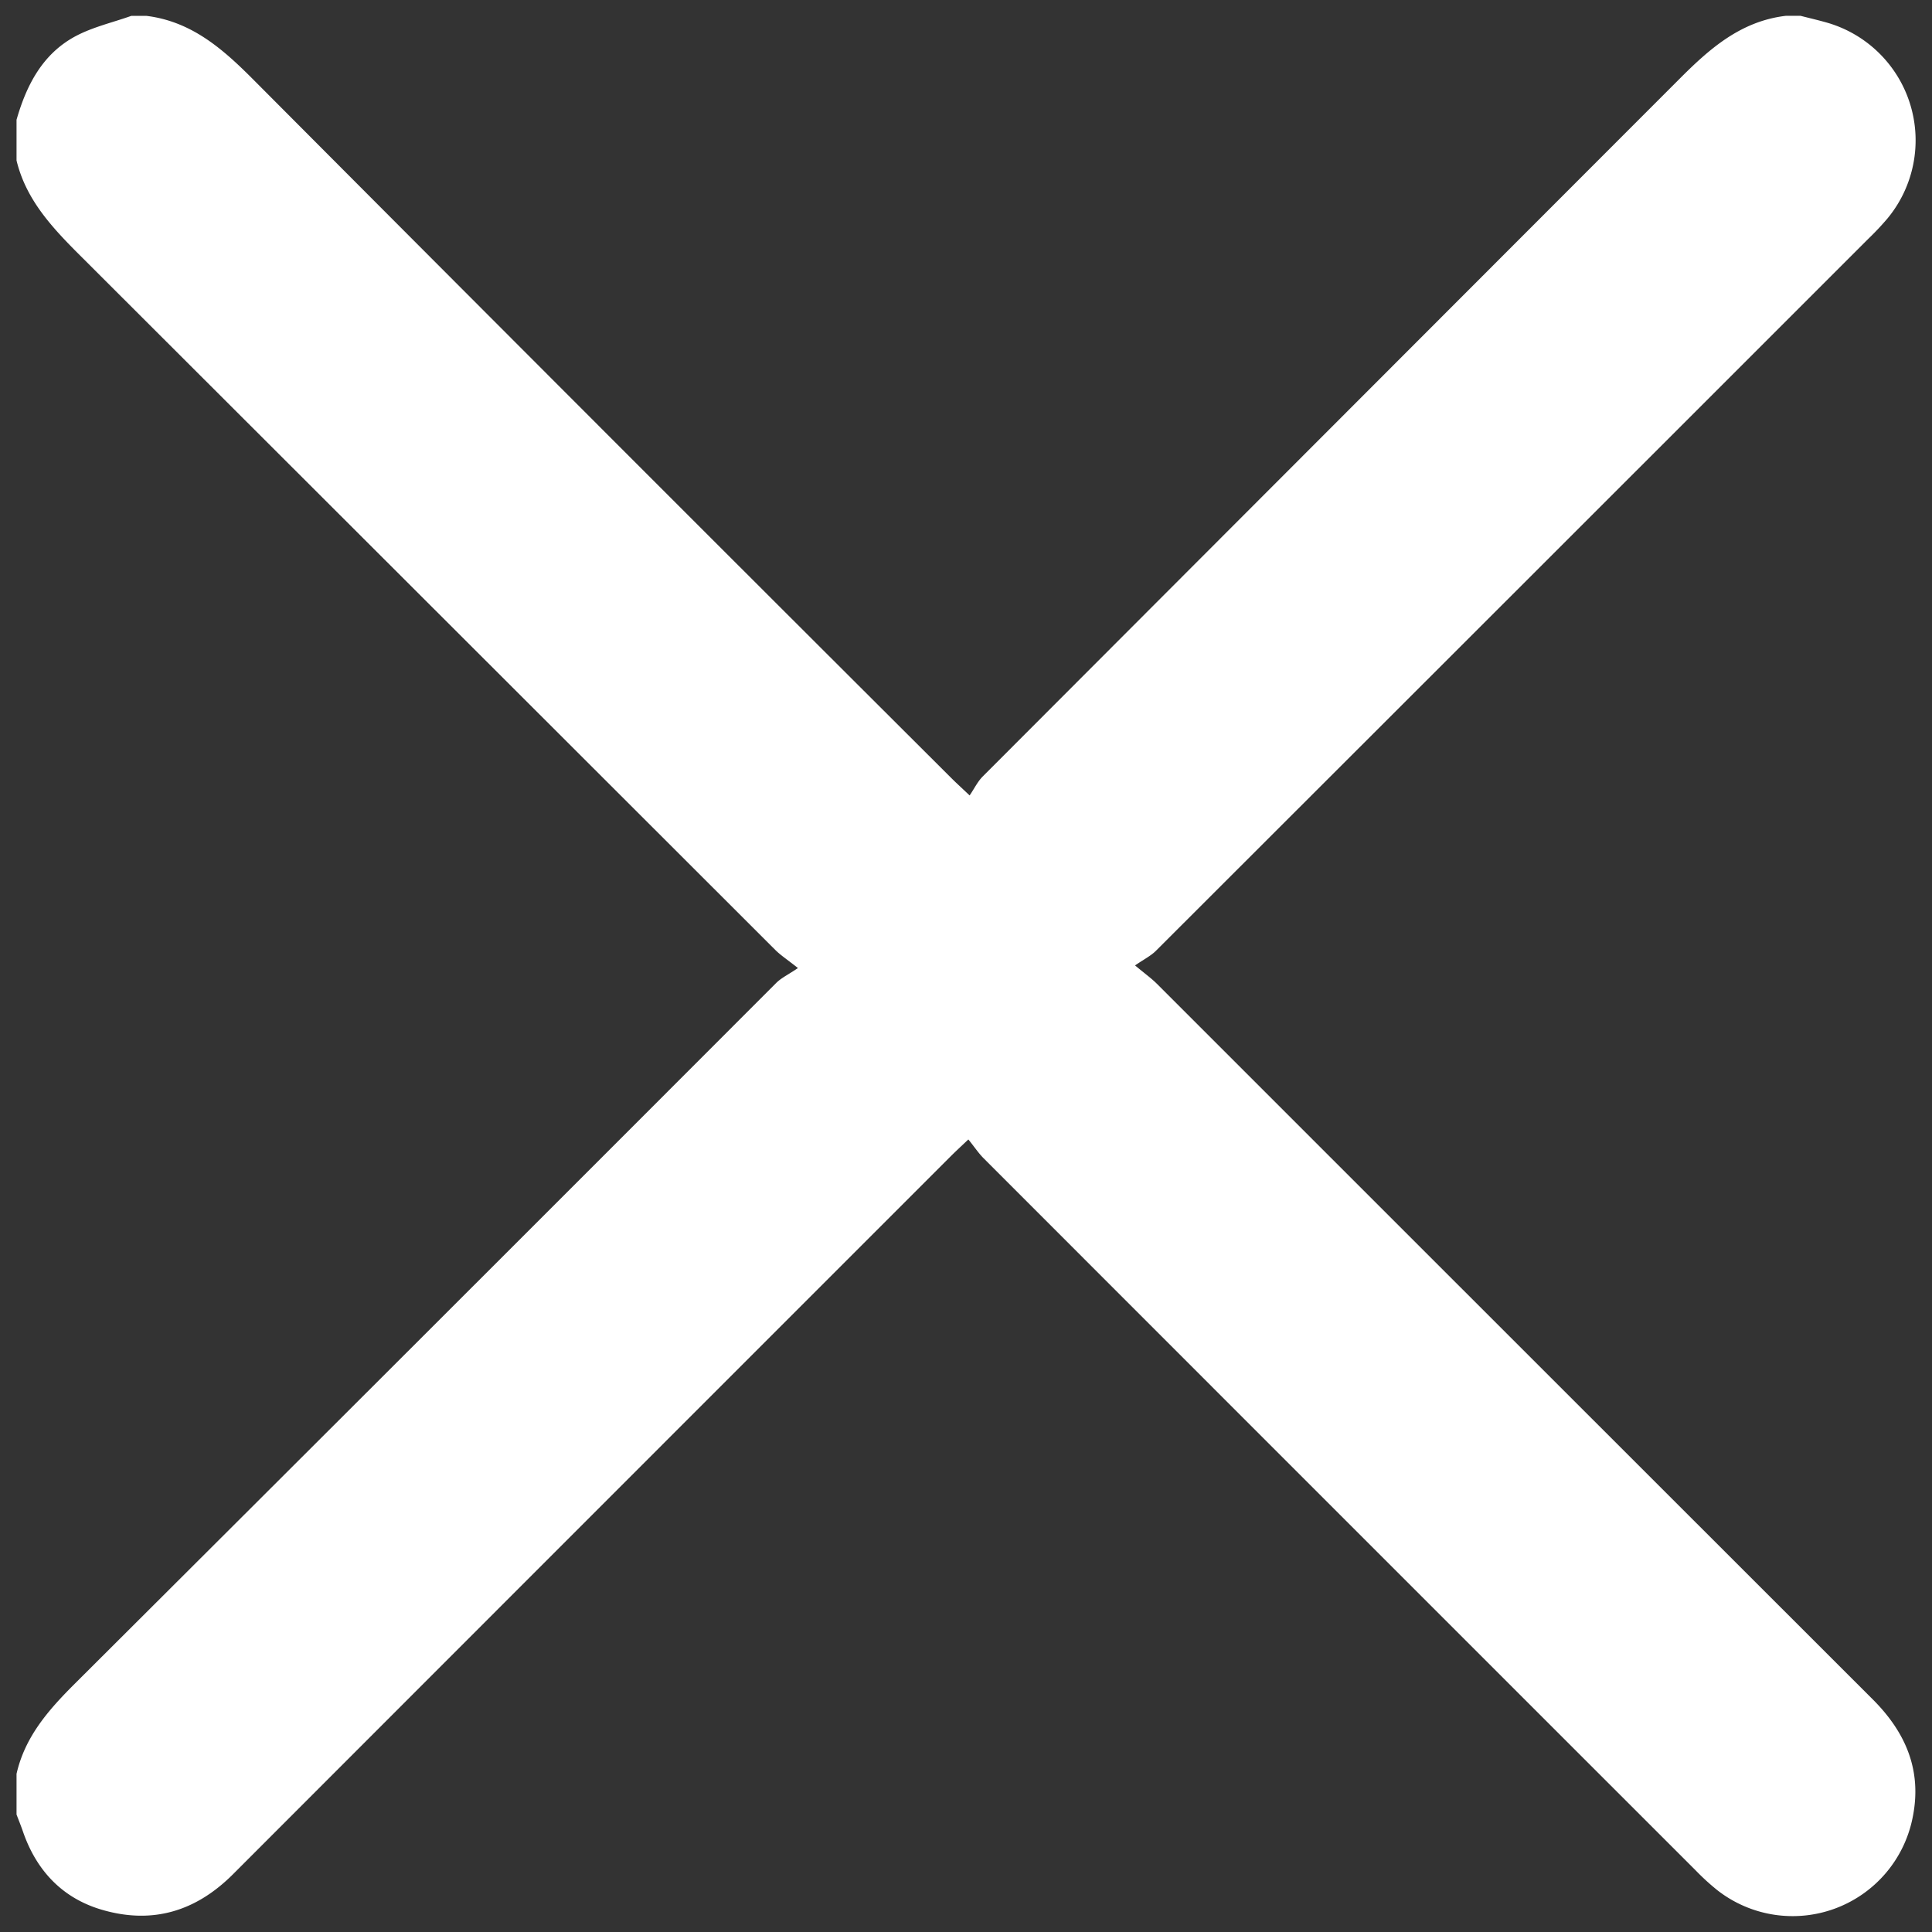 <svg id="Layer_1" data-name="Layer 1" xmlns="http://www.w3.org/2000/svg" viewBox="0 0 500 500"><rect x="0" y="0" width="500" height="500" fill="#333333" stroke="none"/><defs><style>.cls-1{fill:#fff;}</style></defs><path class="cls-1" d="M466,4.1c2.15.55,4.31,1.05,6.44,1.65a31.7,31.7,0,0,1,16,50.83,71.57,71.57,0,0,1-4.93,5.23Q391.32,154,299.16,246.06c-1.33,1.33-3.12,2.21-5.41,3.79,2.68,2.24,4.27,3.37,5.62,4.72Q392,347.2,484.69,439.82c8.63,8.63,12.83,18.59,10.25,30.81a31.66,31.66,0,0,1-50.46,18.58,60.23,60.23,0,0,1-5.66-5.17q-92.16-92.12-184.26-184.28c-1.35-1.35-2.42-3-3.95-4.87-2,1.89-3.36,3.15-4.67,4.46Q153.12,392.16,60.35,485c-9.62,9.65-20.8,13-33.68,9.33C16.34,491.41,9.47,484.26,5.94,474c-.51-1.48-1.1-2.93-1.66-4.4V459.07c2.18-9.62,8.29-16.56,15.07-23.32q90.87-90.58,181.54-181.37c1.32-1.31,3.12-2.15,5.62-3.85-2.87-2.27-4.51-3.33-5.86-4.68q-90.59-90.52-181.19-181C12.68,58,6.59,51.09,4.28,41.53V31C6.86,22,11,14,19.44,9.43,23.94,7,29.15,5.83,34,4.1h3.84C49.56,5.53,57.65,12.65,65.6,20.64q90.08,90.45,180.47,180.59c1.21,1.22,2.49,2.38,4.87,4.63,1.21-1.78,2.07-3.59,3.4-4.92q90-90.15,180.09-180.3c7.95-8,16-15.13,27.7-16.54Z"/></svg>